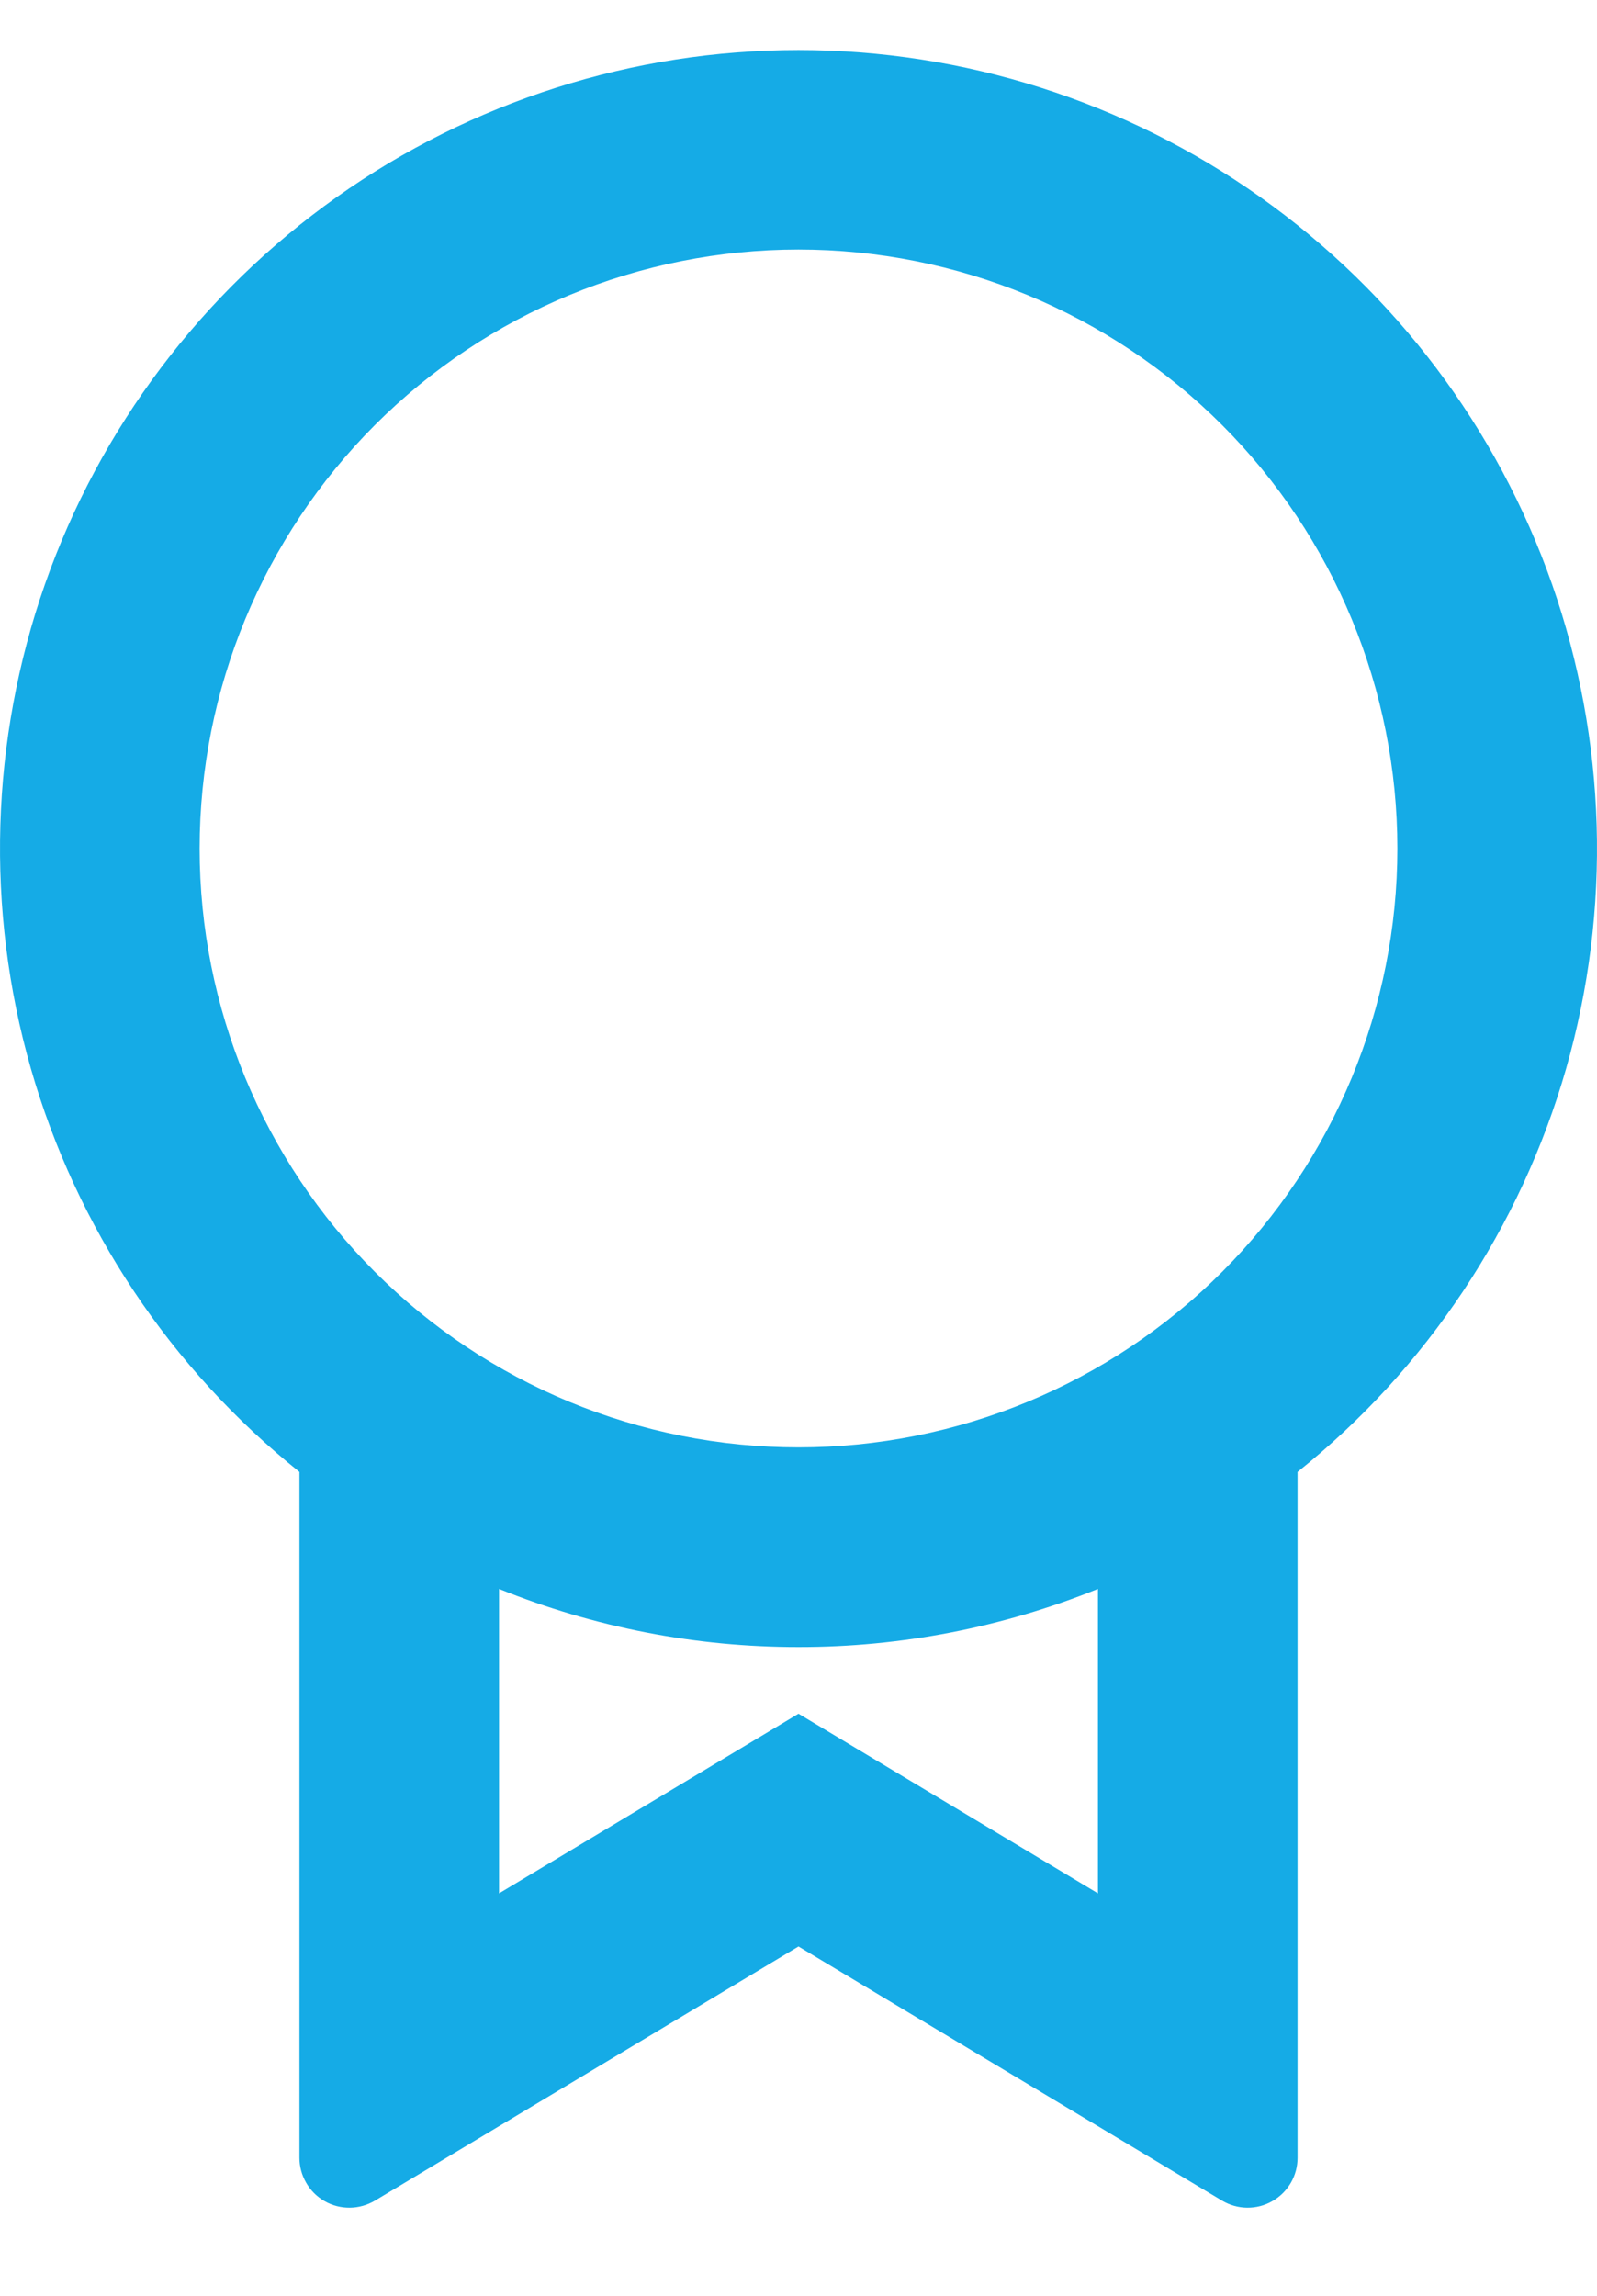 <svg width="16" height="23" viewBox="0 0 16 23" fill="none" xmlns="http://www.w3.org/2000/svg">
<path d="M13 14.745V21.617C13 21.705 12.977 21.792 12.932 21.869C12.887 21.945 12.823 22.009 12.746 22.052C12.67 22.096 12.582 22.118 12.494 22.117C12.405 22.116 12.319 22.091 12.243 22.046L8 19.5L3.757 22.046C3.681 22.091 3.594 22.116 3.506 22.117C3.417 22.118 3.33 22.096 3.253 22.052C3.176 22.008 3.112 21.945 3.068 21.868C3.023 21.791 3 21.704 3 21.616V14.746C1.706 13.71 0.766 12.298 0.309 10.704C-0.147 9.111 -0.097 7.415 0.451 5.851C1 4.288 2.022 2.933 3.374 1.974C4.726 1.016 6.343 0.501 8 0.501C9.657 0.501 11.274 1.016 12.626 1.974C13.978 2.933 15 4.288 15.549 5.851C16.097 7.415 16.147 9.111 15.691 10.704C15.234 12.298 14.294 13.71 13 14.746V14.745ZM5 15.918V18.968L8 17.168L11 18.968V15.918C10.047 16.303 9.028 16.501 8 16.5C6.972 16.501 5.953 16.303 5 15.918ZM8 14.5C9.591 14.5 11.117 13.868 12.243 12.743C13.368 11.617 14 10.091 14 8.5C14 6.909 13.368 5.383 12.243 4.257C11.117 3.132 9.591 2.5 8 2.5C6.409 2.5 4.883 3.132 3.757 4.257C2.632 5.383 2 6.909 2 8.5C2 10.091 2.632 11.617 3.757 12.743C4.883 13.868 6.409 14.5 8 14.5Z" fill="#15ABE6"/>
</svg>
